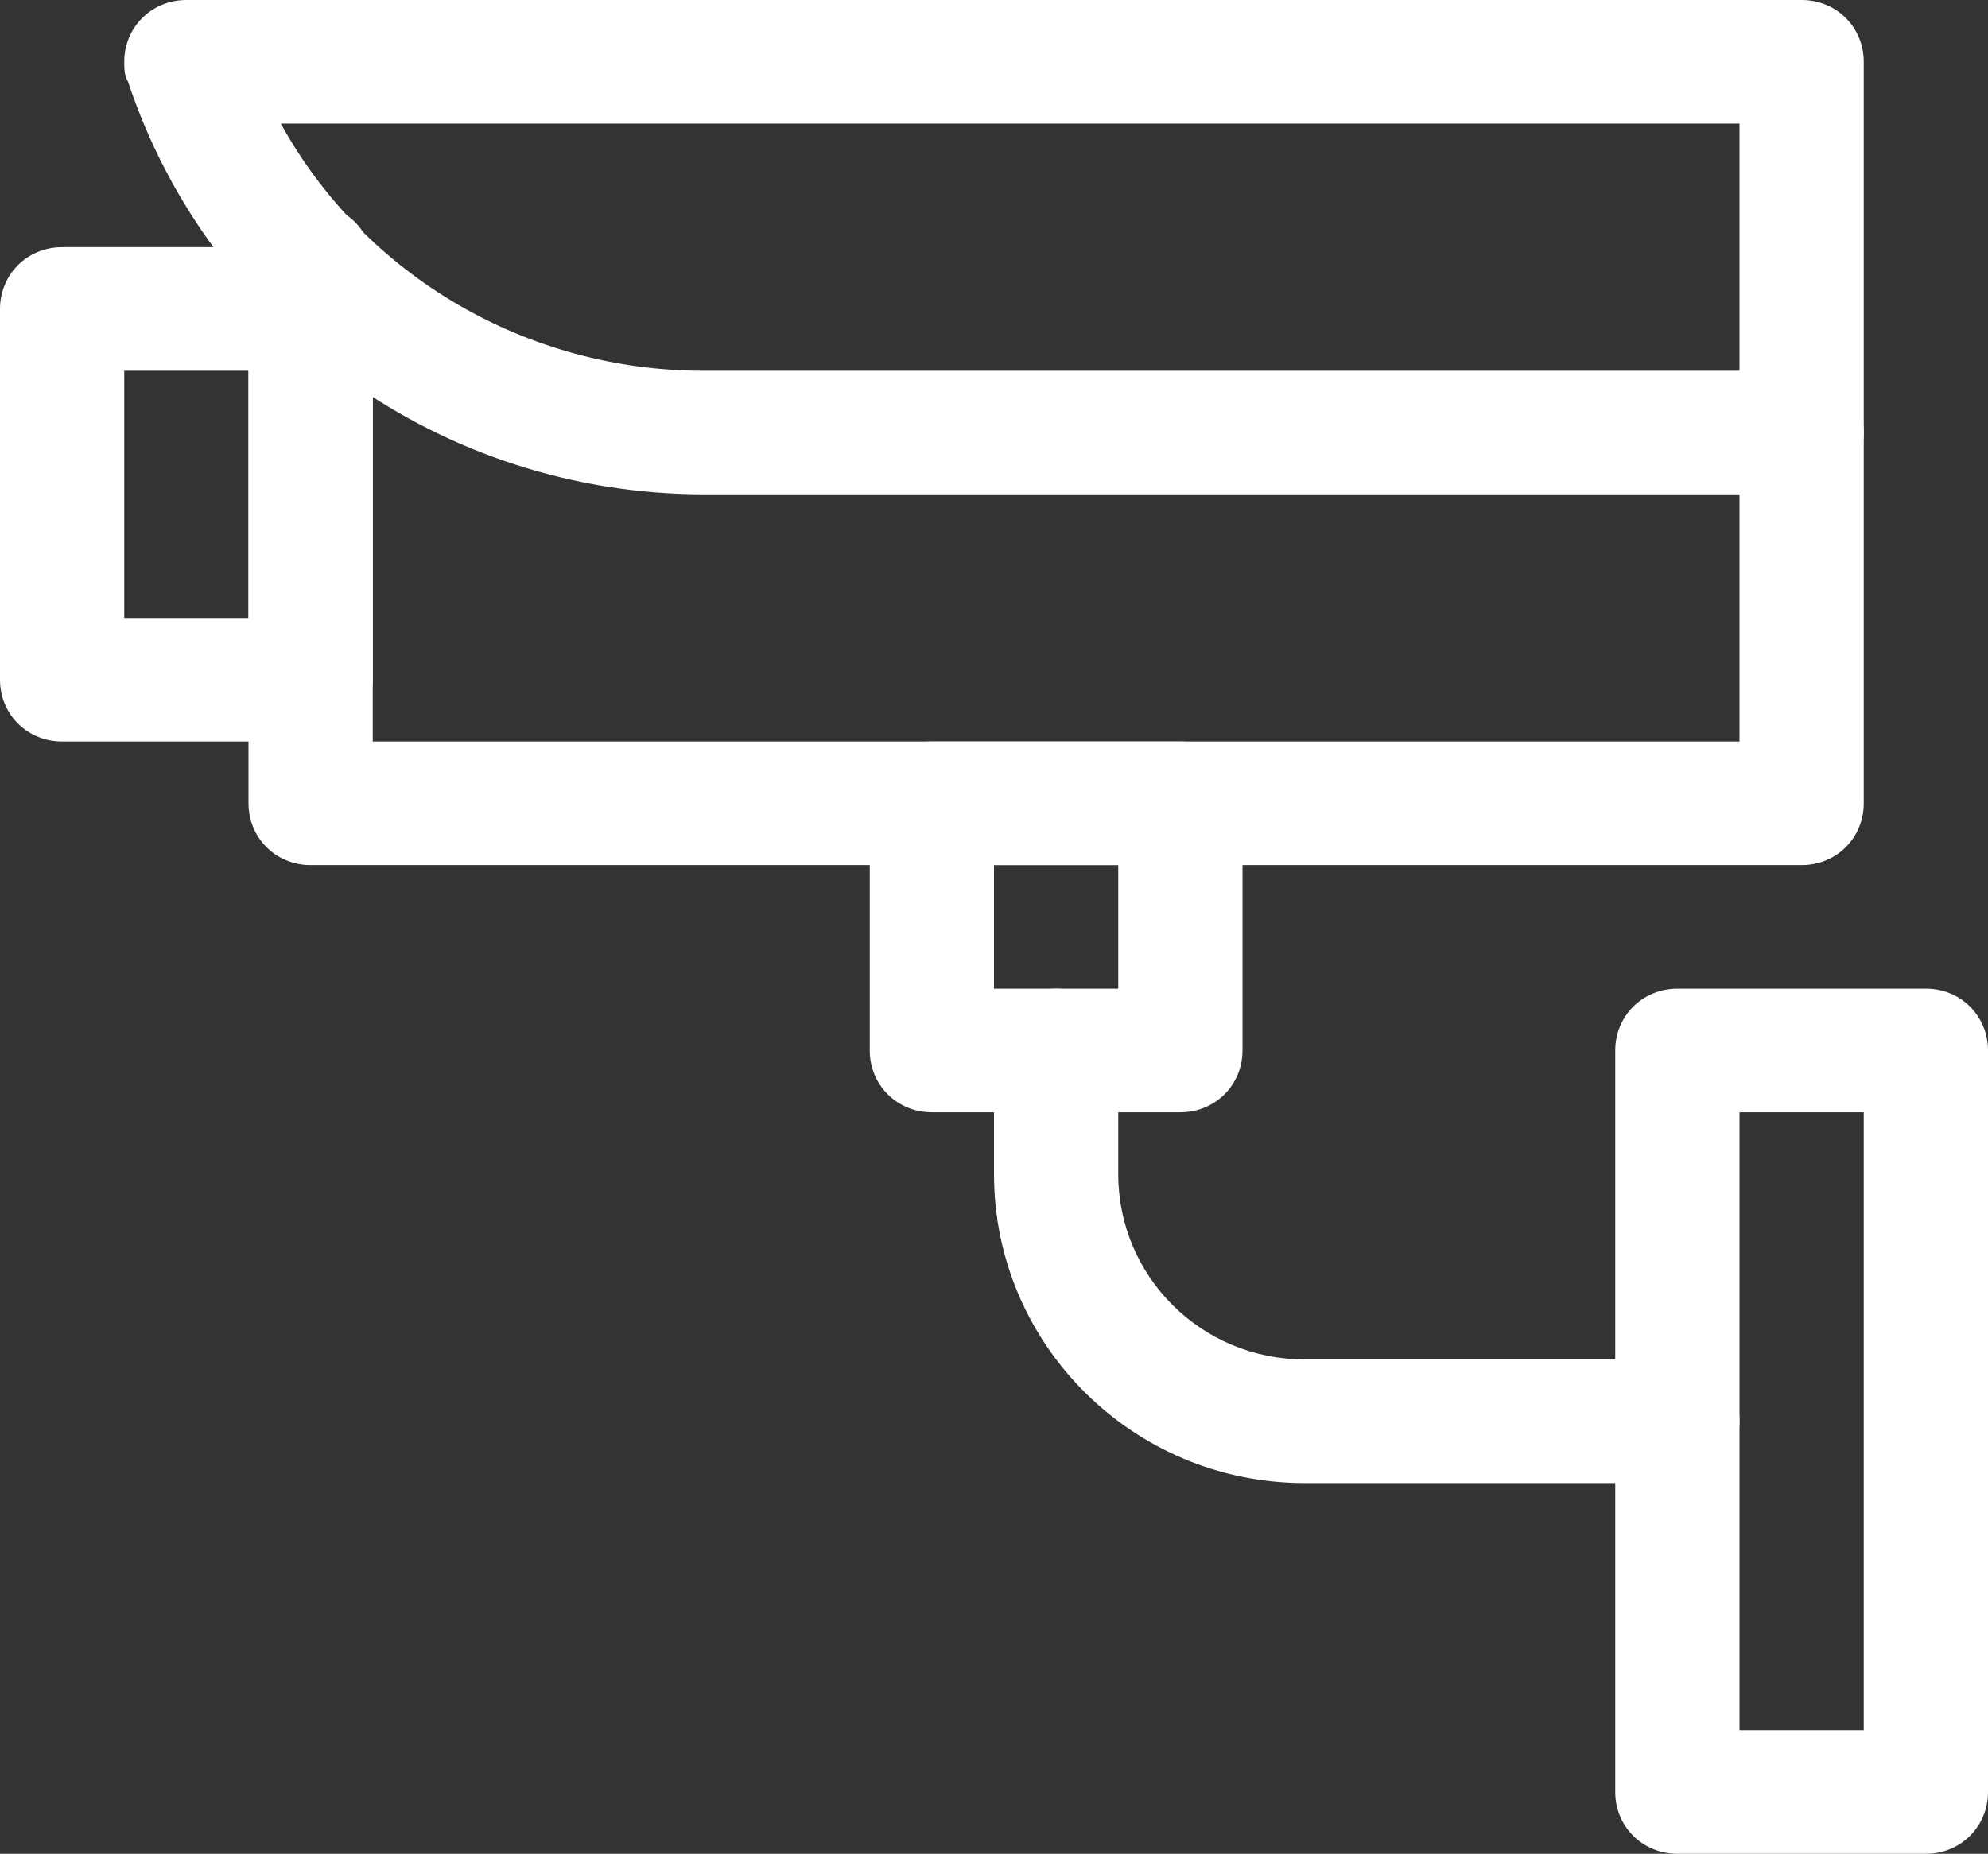 <svg width="104" height="97" viewBox="0 0 104 97" fill="none" xmlns="http://www.w3.org/2000/svg">
<rect x="0" y="0" width="104" height="97" fill="#333333" stroke="none"/>
<g clip-path="url(#clip0_40_291)">
<path d="M36.79 25.867H94.25C96.07 25.867 97.5 24.444 97.5 22.633V3.233C97.5 1.423 96.07 0 94.25 0H9.75C7.93 0 6.5 1.423 6.5 3.233C6.5 3.557 6.5 3.945 6.695 4.268C10.985 17.201 23.14 25.867 36.855 25.867H36.79ZM91 19.4H36.79C27.625 19.4 19.11 14.485 14.69 6.467H91V19.4Z" fill="white"/>
<path d="M16.25 45.267H94.25C96.07 45.267 97.5 43.844 97.5 42.033V22.633C97.5 20.823 96.07 19.4 94.25 19.4C92.43 19.4 91 20.823 91 22.633V38.8H19.5V13.903C19.5 12.093 18.07 10.67 16.25 10.67C14.43 10.67 13 12.093 13 13.903V42.033C13 43.844 14.43 45.267 16.25 45.267Z" fill="white"/>
<path d="M3.25 38.8H16.25C18.07 38.8 19.5 37.377 19.5 35.566V16.166C19.5 14.356 18.07 12.933 16.25 12.933H3.25C1.43 12.933 0 14.356 0 16.166V35.566C0 37.377 1.43 38.8 3.25 38.8ZM13 32.333H6.5V19.4H13V32.333Z" fill="white"/>
<path d="M87.75 97H100.75C102.57 97 104 95.577 104 93.767V54.967C104 53.156 102.57 51.733 100.75 51.733H87.75C85.93 51.733 84.5 53.156 84.5 54.967V93.767C84.5 95.577 85.93 97 87.75 97ZM97.5 90.533H91V58.2H97.5V90.533Z" fill="white"/>
<path d="M48.75 58.2H61.75C63.57 58.2 65 56.777 65 54.967V42.033C65 40.222 63.57 38.8 61.75 38.8H48.75C46.93 38.8 45.5 40.222 45.5 42.033V54.967C45.5 56.777 46.93 58.2 48.75 58.2ZM58.5 51.733H52V45.267H58.5V51.733Z" fill="white"/>
<path d="M68.25 77.6H87.75C89.57 77.6 91 76.177 91 74.367C91 72.556 89.57 71.133 87.75 71.133H68.25C62.855 71.133 58.5 66.801 58.5 61.433V54.967C58.5 53.156 57.07 51.733 55.25 51.733C53.43 51.733 52 53.156 52 54.967V61.433C52 70.357 59.28 77.6 68.25 77.6Z" fill="white"/>
</g>
<defs>
<clipPath id="clip0_40_291">
<rect width="104" height="97" fill="white" transform="matrix(-1 0 0 1 104 0)"/>
</clipPath>
</defs>
</svg>
